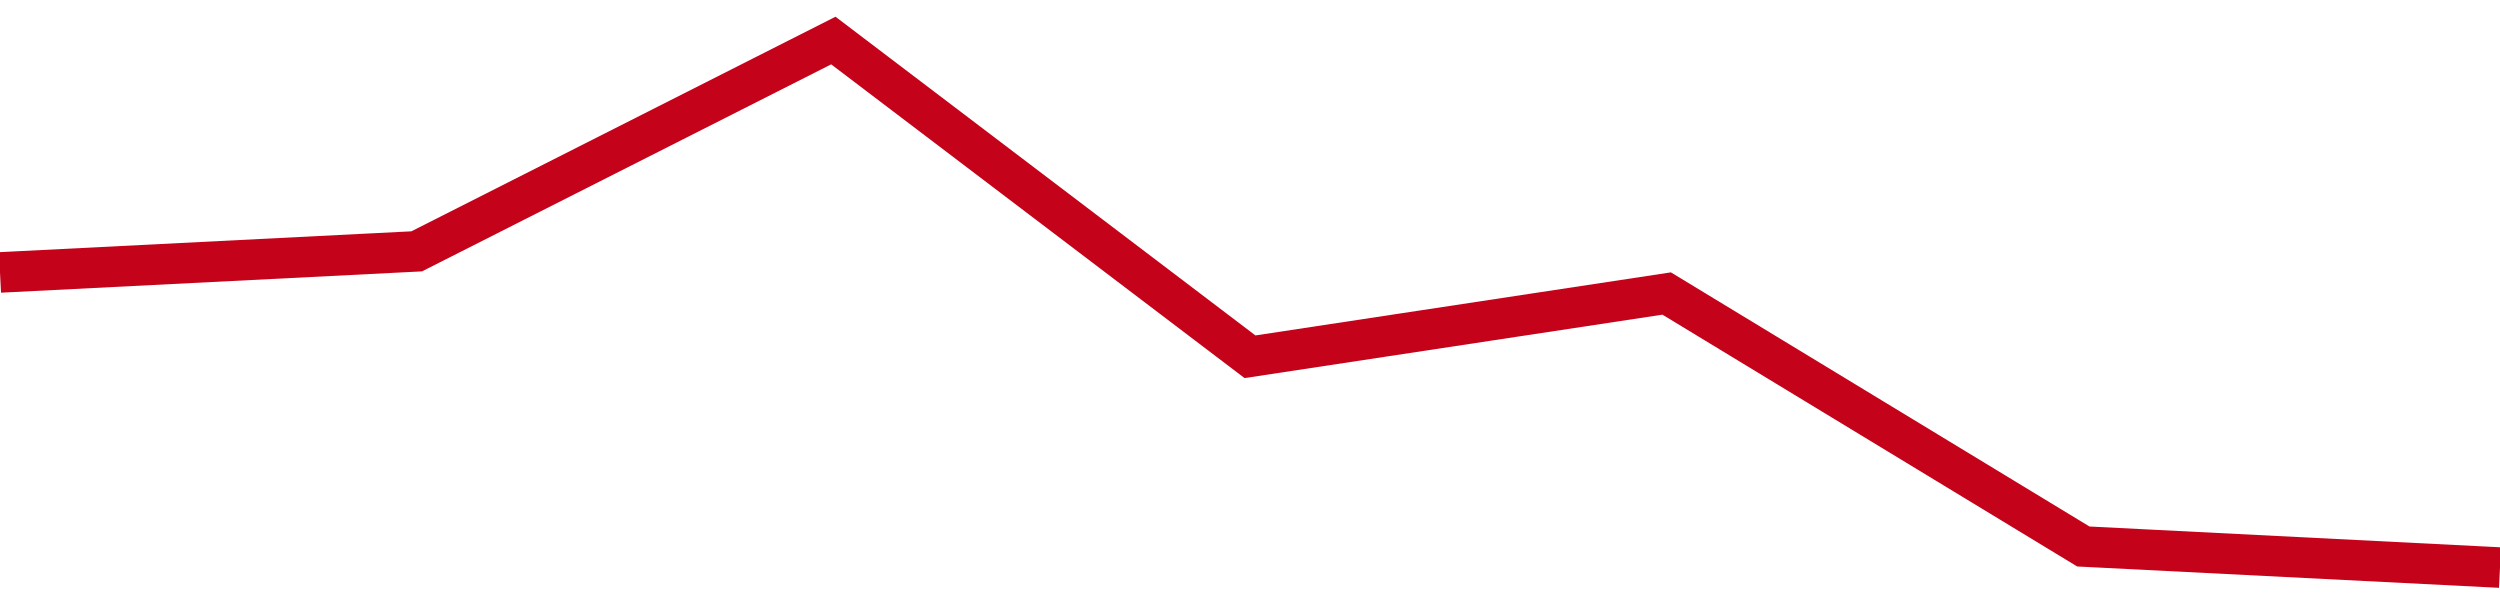 <!-- Generated with https://github.com/jxxe/sparkline/ --><svg viewBox="0 0 185 45" class="sparkline" xmlns="http://www.w3.org/2000/svg"><path class="sparkline--fill" d="M 0 20.16 L 0 20.16 L 30.833 18.6 L 61.667 3 L 92.5 26.4 L 123.333 21.72 L 154.167 40.44 L 185 42 V 45 L 0 45 Z" stroke="none" fill="none" ></path><path class="sparkline--line" d="M 0 20.16 L 0 20.16 L 30.833 18.6 L 61.667 3 L 92.5 26.4 L 123.333 21.72 L 154.167 40.44 L 185 42" fill="none" stroke-width="3" stroke="#C4021A" ></path></svg>